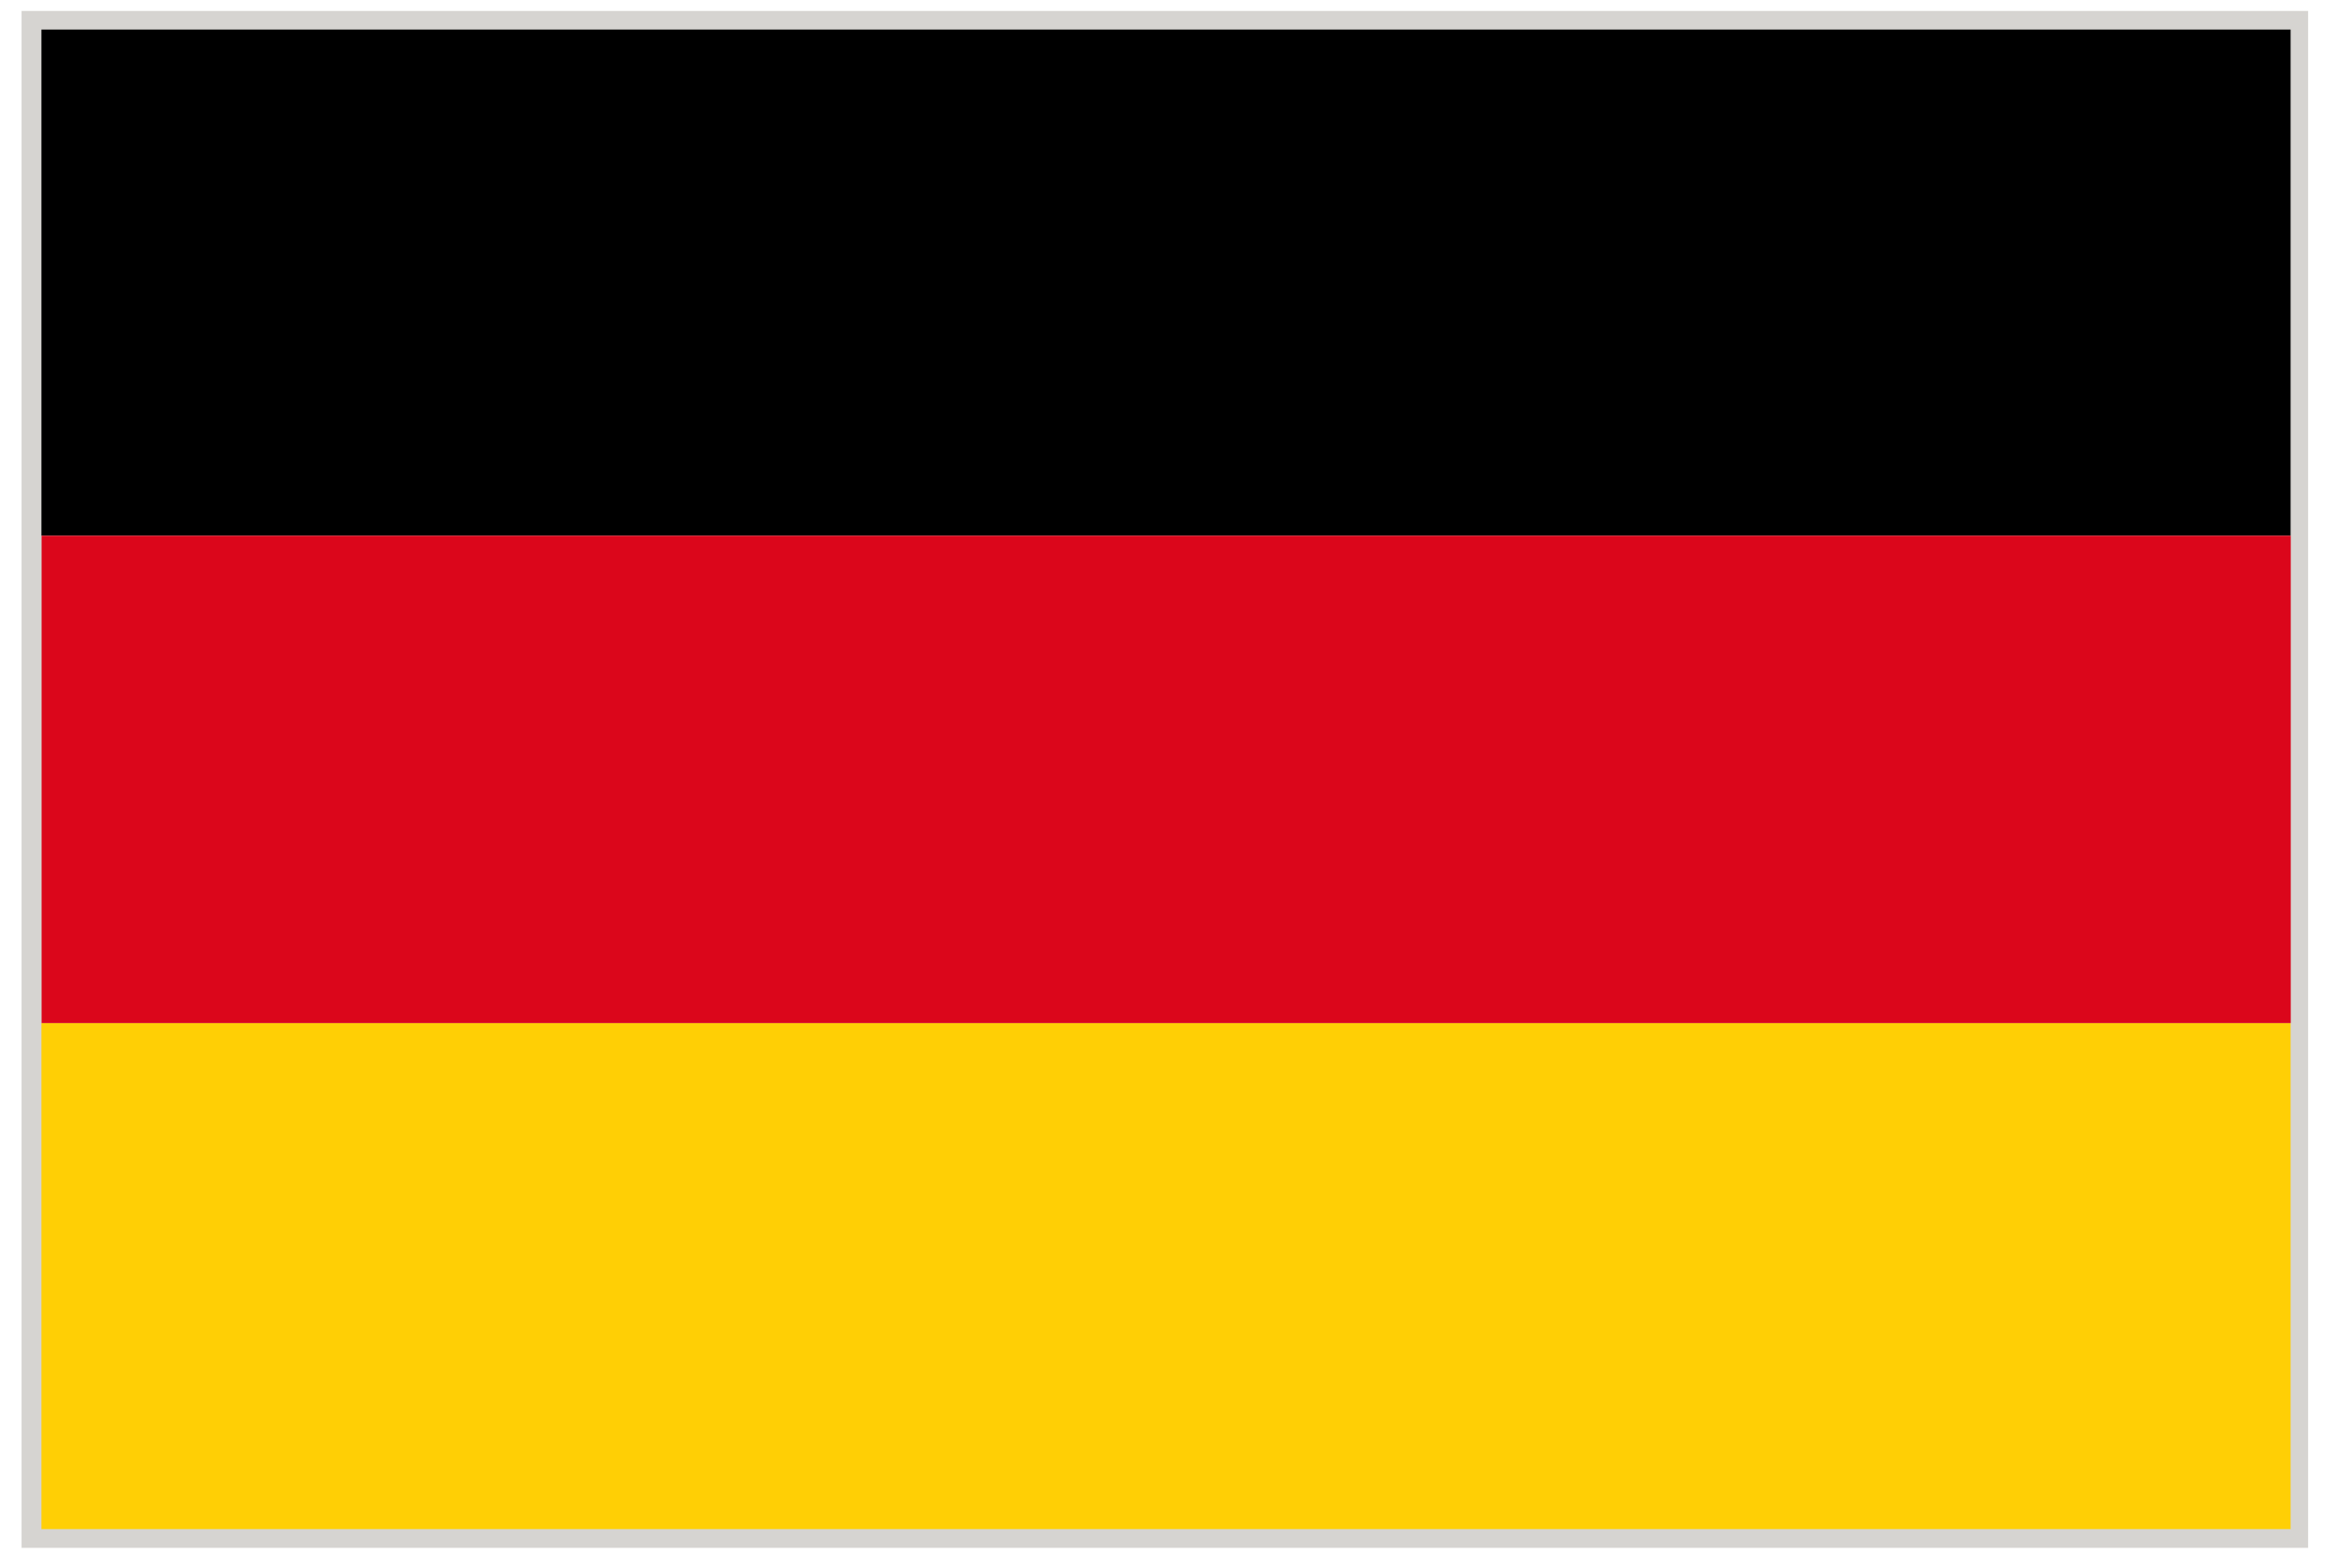 <svg width="76" height="51" viewBox="0 0 76 51" fill="none" xmlns="http://www.w3.org/2000/svg">
<path d="M0.702 0.356H75.093V50.356H0.702V0.356Z" fill="#D6D4D1"/>
<path d="M1.348 0.962H74.523V17.427H1.348V0.962Z" fill="black"/>
<path d="M1.348 33.283H74.523V49.746H1.348V33.283Z" fill="#FFCF05"/>
<path d="M1.353 17.429H74.528V33.283H1.353V17.429Z" fill="#DB061B"/>
</svg>
